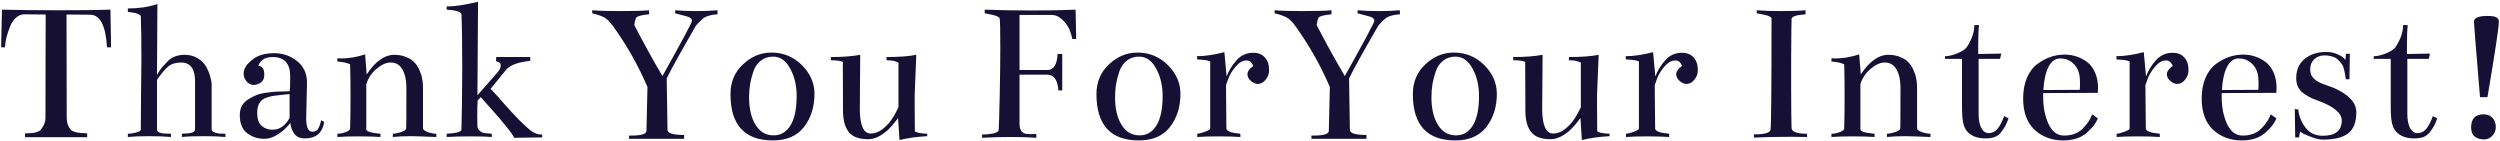 <svg width="1387" height="78" viewBox="0 0 1387 78" fill="none" xmlns="http://www.w3.org/2000/svg">
<path d="M22.752 71.845C24.399 69.748 25.223 67.615 25.223 65.443L25.335 8.056C17.549 7.981 13.618 7.943 13.543 7.943C11.746 7.943 10.136 8.617 8.714 9.965C7.291 11.312 6.206 12.997 5.457 15.019C4.708 16.965 4.072 18.912 3.548 20.858C3.099 22.73 2.837 24.527 2.762 26.249H0.628L1.077 5.36C9.463 5.585 20.131 5.697 33.084 5.697C45.288 5.697 54.684 5.585 61.273 5.36L61.609 26.249H59.363C58.69 14.27 55.582 8.243 50.042 8.168L36.902 8.056L37.015 65.443C37.015 68.064 37.726 70.198 39.148 71.845C40.272 73.192 43.341 73.904 48.357 73.978V76.112H13.88V73.978C14.03 73.978 14.254 73.978 14.554 73.978C14.853 73.978 15.078 73.978 15.227 73.978C19.196 73.904 21.704 73.192 22.752 71.845ZM70.931 4.687H71.043C77.107 4.687 82.535 3.863 87.327 2.216L87.103 41.523C88.226 39.651 89.087 38.34 89.686 37.592C90.359 36.843 91.333 35.795 92.606 34.447C93.878 33.025 95.301 32.014 96.873 31.415C98.52 30.741 100.392 30.404 102.488 30.404C105.184 30.404 107.579 31.041 109.676 32.313C111.772 33.586 113.344 35.158 114.393 37.03C115.441 38.902 116.189 40.736 116.639 42.533C117.163 44.255 117.425 45.753 117.425 47.025C117.425 49.272 117.425 53.127 117.425 58.593C117.425 63.983 117.425 67.502 117.425 69.149C117.425 70.871 117.425 71.77 117.425 71.845C117.425 72.519 117.949 73.043 118.997 73.417C120.045 73.791 120.869 74.016 121.468 74.091C122.142 74.091 123.34 74.128 125.062 74.203V76C121.917 75.701 117.874 75.551 112.933 75.551C107.767 75.551 103.761 75.701 100.916 76V74.203C101.365 74.128 101.889 74.091 102.488 74.091C103.162 74.091 103.836 74.053 104.51 73.978C105.184 73.904 105.783 73.791 106.307 73.642C106.906 73.417 107.355 73.192 107.654 72.968C108.029 72.668 108.216 72.331 108.216 71.957C108.216 71.957 108.216 71.92 108.216 71.845V45.116C108.216 38.228 105.67 34.747 100.579 34.672C97.509 34.672 95.076 35.421 93.279 36.918C91.557 38.34 89.498 40.811 87.103 44.33V71.845C87.103 72.593 87.552 73.155 88.45 73.529C89.424 73.904 90.472 74.091 91.595 74.091C92.793 74.091 93.878 74.128 94.852 74.203V76C91.482 75.701 87.327 75.551 82.386 75.551C77.669 75.551 73.851 75.701 70.931 76V74.203C72.278 74.203 73.813 73.978 75.535 73.529C77.257 73.08 78.118 72.519 78.118 71.845C78.118 69.075 78.156 63.272 78.231 54.438C78.38 45.603 78.455 38.64 78.455 33.549C78.455 22.842 78.343 14.607 78.118 8.842C77.594 8.318 76.958 7.906 76.209 7.606C75.46 7.307 74.787 7.12 74.188 7.045C73.663 6.97 72.578 6.82 70.931 6.596V4.687ZM178.182 66.679L179.866 67.689C178.893 73.754 175.299 76.786 169.085 76.786C166.539 76.786 164.63 75.963 163.357 74.315C162.085 72.593 161.336 70.572 161.111 68.251C159.614 69.973 158.453 71.208 157.63 71.957C156.881 72.706 155.421 73.754 153.25 75.102C151.079 76.374 148.908 77.011 146.736 77.011C142.993 77.011 139.773 75.963 137.078 73.866C134.383 71.77 133.035 68.438 133.035 63.871C133.035 61.85 133.447 60.09 134.271 58.593C135.169 57.095 136.367 55.898 137.864 54.999C139.437 54.026 141.009 53.24 142.581 52.641C144.153 52.042 145.988 51.63 148.084 51.405C150.18 51.106 151.902 50.919 153.25 50.844C154.673 50.769 156.207 50.731 157.854 50.731C159.576 50.657 160.512 50.619 160.662 50.619C160.887 50.619 160.999 47.849 160.999 42.309C160.999 35.196 157.742 31.64 151.229 31.64C148.982 31.64 147.186 32.126 145.838 33.1C144.49 34.073 143.667 35.233 143.367 36.581C145.538 36.581 146.624 38.228 146.624 41.523C146.624 43.544 145.95 45.004 144.603 45.902C143.255 46.726 141.945 47.138 140.672 47.138C139.249 47.138 137.977 46.501 136.854 45.228C135.73 43.881 135.169 42.421 135.169 40.849C135.169 38.078 136.928 35.383 140.447 32.763C143.292 30.591 147.223 29.506 152.239 29.506C156.956 29.506 161.149 30.966 164.817 33.886C168.486 36.806 170.32 40.774 170.32 45.79C170.32 48.261 170.245 51.705 170.096 56.122C169.946 60.539 169.871 63.721 169.871 65.668C169.871 70.684 171.032 73.155 173.353 73.08C174.7 73.08 175.711 72.593 176.385 71.62C177.059 70.647 177.658 69 178.182 66.679ZM160.662 65.443V52.191C158.042 52.416 155.608 52.678 153.362 52.977C151.191 53.202 149.319 53.614 147.747 54.213C146.175 54.737 144.939 55.673 144.041 57.02C143.143 58.368 142.693 60.24 142.693 62.636C142.693 65.855 143.479 68.213 145.052 69.711C146.699 71.208 148.758 71.957 151.229 71.957C155.122 71.957 158.266 69.786 160.662 65.443ZM187.166 32.313C187.84 32.388 188.551 32.426 189.3 32.426C193.493 32.426 197.91 31.677 202.552 30.18L203.45 41.298C208.167 34.11 213.221 30.479 218.611 30.404C221.157 30.404 223.403 30.816 225.35 31.64C227.371 32.463 228.943 33.511 230.066 34.784C231.189 35.982 232.088 37.405 232.762 39.052C233.51 40.699 233.997 42.271 234.222 43.769C234.521 45.191 234.671 46.651 234.671 48.148V71.171C234.671 71.92 235.569 72.631 237.366 73.305C239.163 73.904 240.735 74.203 242.083 74.203V76C234.521 75.701 229.842 75.551 228.045 75.551C224.227 75.551 220.857 75.701 217.938 76V74.203C219.435 74.128 221.045 73.791 222.767 73.192C224.489 72.593 225.35 71.957 225.35 71.283C225.424 71.283 225.462 63.684 225.462 48.485C225.462 44.367 224.713 41.036 223.216 38.49C221.793 35.945 219.622 34.672 216.702 34.672C214.306 34.672 211.723 35.832 208.953 38.153C206.183 40.474 204.274 43.319 203.226 46.688V71.732C203.226 72.93 205.846 73.754 211.087 74.203V76C208.017 75.775 203.937 75.663 198.846 75.663C193.979 75.663 190.086 75.775 187.166 76V74.203C188.663 74.203 190.198 73.904 191.771 73.305C193.418 72.706 194.241 72.032 194.241 71.283C194.391 66.716 194.466 60.689 194.466 53.202C194.466 46.09 194.391 40.25 194.241 35.683C192.819 34.934 190.46 34.41 187.166 34.11V32.313ZM266.678 53.876L264.993 55.785C264.843 58.181 264.769 61.101 264.769 64.545C264.769 66.716 264.806 68.588 264.881 70.16C264.956 71.059 265.33 71.807 266.004 72.406C266.603 73.005 267.239 73.417 267.913 73.642C268.662 73.866 270.309 74.053 272.854 74.203V76C270.009 75.775 266.116 75.663 261.175 75.663C255.859 75.663 251.404 75.775 247.811 76V74.203C253.276 73.904 256.009 73.118 256.009 71.845C256.233 64.882 256.383 53.539 256.458 37.816C256.458 25.014 256.308 14.981 256.009 7.719C255.11 6.371 252.378 5.585 247.811 5.36V3.563C247.96 3.563 248.147 3.563 248.372 3.563C252.415 3.563 258.03 2.702 265.218 0.98L264.881 52.865L276.224 39.95C277.272 38.677 277.796 37.48 277.796 36.356C277.796 35.084 276.935 34.297 275.213 33.998C275.213 33.773 275.213 33.399 275.213 32.875C275.288 32.276 275.325 31.864 275.325 31.64H294.192V33.773C287.978 34.372 283.636 35.87 281.165 38.266L272.181 49.272C274.651 51.817 277.197 54.625 279.817 57.694C282.438 60.689 285.208 63.684 288.128 66.679C291.123 69.674 293.481 71.77 295.203 72.968C297 74.091 298.685 74.652 300.257 74.652C300.407 74.652 300.594 74.652 300.818 74.652V76.225L285.32 76.449C284.422 74.727 282.775 72.444 280.379 69.599C278.058 66.679 275.737 63.946 273.416 61.4C271.095 58.855 268.849 56.347 266.678 53.876ZM359.217 48.261C354.126 36.356 347.724 25.051 340.013 14.345C338.291 11.949 336.606 10.339 334.959 9.516C333.087 8.617 330.953 7.906 328.558 7.382V5.697C332.076 5.997 337.28 6.146 344.168 6.146C351.505 6.146 356.821 5.997 360.115 5.697V7.943C355.923 8.318 353.527 8.954 352.928 9.853C352.553 10.601 352.291 11.5 352.142 12.548L351.917 13.896C357.008 23.778 362.212 33.212 367.527 42.196C378.383 22.805 383.849 12.585 383.924 11.537C383.924 10.489 383.063 9.703 381.341 9.179L374.603 7.382V5.697C378.121 5.997 382.052 6.146 386.395 6.146C390.812 6.146 394.705 5.997 398.074 5.697V7.943C395.005 8.093 392.496 8.729 390.55 9.853C389.876 10.302 388.978 11.125 387.854 12.323L386.17 14.12C377.335 29.394 371.907 39.202 369.886 43.544C369.886 46.389 370.035 55.898 370.335 72.069C370.335 73.941 373.405 74.877 379.544 74.877V77.011H348.997V75.214C349.222 75.214 349.633 75.214 350.232 75.214C355.773 75.214 358.58 74.353 358.655 72.631C358.805 63.871 358.992 55.748 359.217 48.261ZM429.183 75.102C433.226 75.102 436.37 73.23 438.616 69.486C440.862 65.743 441.985 60.352 441.985 53.315C441.985 47.475 440.787 42.383 438.392 38.041C435.996 33.624 432.851 31.415 428.958 31.415C426.338 31.415 424.091 32.126 422.22 33.549C420.348 34.971 418.963 36.918 418.064 39.389C417.241 41.785 416.604 44.18 416.155 46.576C415.781 48.972 415.594 51.48 415.594 54.101C415.594 60.315 416.792 65.368 419.188 69.262C421.583 73.155 424.915 75.102 429.183 75.102ZM427.947 29.169C434.611 29.169 440.263 31.49 444.905 36.132C449.547 40.774 451.868 46.09 451.868 52.079C451.868 59.342 449.922 65.481 446.028 70.497C442.135 75.439 436.408 77.909 428.846 77.909C413.123 77.909 405.262 69.337 405.262 52.191C405.262 45.528 407.583 40.025 412.225 35.683C416.867 31.34 422.107 29.169 427.947 29.169ZM460.965 31.64C467.553 31.64 472.981 31.228 477.249 30.404L477.024 61.176C477.174 69.786 479.196 74.091 483.089 74.091C485.26 74.091 487.356 73.342 489.378 71.845C491.399 70.272 493.047 68.588 494.319 66.791C495.592 64.994 496.603 63.31 497.352 61.737L498.475 59.491V34.784C497.052 33.886 494.843 33.437 491.849 33.437V31.64C498.886 31.64 504.389 31.228 508.357 30.404L507.459 52.753C507.459 54.4 507.459 56.272 507.459 58.368L507.571 72.856C508.47 73.604 510.753 74.053 514.422 74.203V75.551C508.732 75.85 503.603 76.561 499.036 77.685L498.25 65.443L496.902 67.24C496.004 68.438 494.843 69.786 493.421 71.283C491.998 72.781 490.201 74.166 488.03 75.439C485.859 76.636 483.763 77.235 481.741 77.235C476.575 77.235 472.944 75.888 470.848 73.192C468.751 70.497 467.703 66.566 467.703 61.4L467.591 34.335C466.393 33.736 464.184 33.437 460.965 33.437V31.64ZM574.954 76.449C571.211 76.15 566.456 76 560.691 76C554.926 76 549.648 76.15 544.856 76.449V74.652C546.728 74.652 548.712 74.465 550.809 74.091C552.905 73.642 553.991 72.968 554.065 72.069C554.215 70.272 554.402 64.171 554.627 53.764C554.852 43.282 554.964 34.11 554.964 26.249C554.964 16.89 554.852 11.575 554.627 10.302C554.477 9.478 553.055 8.767 550.359 8.168L546.316 7.382V5.36C554.103 5.66 562.9 5.81 572.708 5.81C582.591 5.81 590.602 5.66 596.741 5.36L597.078 21.645H594.944C594.57 19.773 594.008 17.976 593.26 16.254C592.511 14.457 591.238 12.698 589.441 10.976C587.645 9.179 585.586 8.28 583.265 8.28H565.633V38.827H581.131C584.575 38.827 586.447 35.87 586.746 29.955H589.329V50.17H587.195C586.821 44.33 584.687 41.41 580.794 41.41H565.633V68.7C565.633 72.069 566.943 73.941 569.563 74.315C570.162 74.39 570.986 74.428 572.034 74.428L574.954 74.315C574.954 74.315 574.954 74.503 574.954 74.877C574.954 75.251 574.954 75.551 574.954 75.775C574.954 76.075 574.954 76.299 574.954 76.449ZM632.229 75.102C636.272 75.102 639.417 73.23 641.663 69.486C643.909 65.743 645.032 60.352 645.032 53.315C645.032 47.475 643.834 42.383 641.438 38.041C639.043 33.624 635.898 31.415 632.005 31.415C629.384 31.415 627.138 32.126 625.267 33.549C623.395 34.971 622.01 36.918 621.111 39.389C620.288 41.785 619.651 44.18 619.202 46.576C618.828 48.972 618.641 51.48 618.641 54.101C618.641 60.315 619.839 65.368 622.234 69.262C624.63 73.155 627.962 75.102 632.229 75.102ZM630.994 29.169C637.658 29.169 643.31 31.49 647.952 36.132C652.594 40.774 654.915 46.09 654.915 52.079C654.915 59.342 652.968 65.481 649.075 70.497C645.182 75.439 639.454 77.909 631.893 77.909C616.17 77.909 608.309 69.337 608.309 52.191C608.309 45.528 610.63 40.025 615.271 35.683C619.913 31.34 625.154 29.169 630.994 29.169ZM695.232 29.281C698.077 29.281 700.249 30.142 701.746 31.864C703.318 33.511 704.104 35.907 704.104 39.052C704.104 40.923 703.468 42.645 702.195 44.218C700.923 45.79 699.463 46.576 697.815 46.576C696.618 46.576 695.382 46.052 694.109 45.004C692.837 43.956 692.163 42.72 692.088 41.298C692.088 39.651 693.174 38.078 695.345 36.581C695.12 35.907 694.708 35.233 694.109 34.56C693.585 33.886 692.724 33.549 691.526 33.549C689.43 33.549 687.409 34.709 685.462 37.03C683.59 39.276 682.243 41.523 681.419 43.769L680.184 47.25L680.408 71.283C680.483 72.781 683.066 73.754 688.157 74.203V76C685.013 75.775 680.932 75.663 675.916 75.663C671.199 75.663 667.306 75.775 664.236 76V74.203C665.359 74.128 666.819 73.754 668.616 73.08C670.488 72.406 671.424 71.807 671.424 71.283V34.11C670.451 33.511 668.055 33.137 664.236 32.987L664.012 31.19C668.279 31.19 673.37 30.442 679.285 28.944L680.521 42.421C681.718 39.202 683.553 36.207 686.023 33.437C688.494 30.666 691.564 29.281 695.232 29.281ZM737.796 48.261C732.705 36.356 726.303 25.051 718.592 14.345C716.87 11.949 715.185 10.339 713.538 9.516C711.666 8.617 709.533 7.906 707.137 7.382V5.697C710.656 5.997 715.859 6.146 722.747 6.146C730.084 6.146 735.4 5.997 738.694 5.697V7.943C734.502 8.318 732.106 8.954 731.507 9.853C731.132 10.601 730.87 11.5 730.721 12.548L730.496 13.896C735.587 23.778 740.791 33.212 746.106 42.196C756.963 22.805 762.428 12.585 762.503 11.537C762.503 10.489 761.642 9.703 759.92 9.179L753.182 7.382V5.697C756.701 5.997 760.631 6.146 764.974 6.146C769.391 6.146 773.284 5.997 776.653 5.697V7.943C773.584 8.093 771.076 8.729 769.129 9.853C768.455 10.302 767.557 11.125 766.434 12.323L764.749 14.12C755.914 29.394 750.486 39.202 748.465 43.544C748.465 46.389 748.615 55.898 748.914 72.069C748.914 73.941 751.984 74.877 758.123 74.877V77.011H727.576V75.214C727.801 75.214 728.213 75.214 728.812 75.214C734.352 75.214 737.16 74.353 737.234 72.631C737.384 63.871 737.571 55.748 737.796 48.261ZM807.762 75.102C811.805 75.102 814.949 73.23 817.195 69.486C819.441 65.743 820.564 60.352 820.564 53.315C820.564 47.475 819.367 42.383 816.971 38.041C814.575 33.624 811.43 31.415 807.537 31.415C804.917 31.415 802.671 32.126 800.799 33.549C798.927 34.971 797.542 36.918 796.644 39.389C795.82 41.785 795.184 44.18 794.734 46.576C794.36 48.972 794.173 51.48 794.173 54.101C794.173 60.315 795.371 65.368 797.767 69.262C800.162 73.155 803.494 75.102 807.762 75.102ZM806.526 29.169C813.19 29.169 818.842 31.49 823.484 36.132C828.126 40.774 830.447 46.09 830.447 52.079C830.447 59.342 828.501 65.481 824.607 70.497C820.714 75.439 814.987 77.909 807.425 77.909C791.702 77.909 783.841 69.337 783.841 52.191C783.841 45.528 786.162 40.025 790.804 35.683C795.446 31.34 800.687 29.169 806.526 29.169ZM839.544 31.64C846.132 31.64 851.561 31.228 855.828 30.404L855.604 61.176C855.753 69.786 857.775 74.091 861.668 74.091C863.839 74.091 865.936 73.342 867.957 71.845C869.979 70.272 871.626 68.588 872.898 66.791C874.171 64.994 875.182 63.31 875.931 61.737L877.054 59.491V34.784C875.631 33.886 873.423 33.437 870.428 33.437V31.64C877.465 31.64 882.968 31.228 886.937 30.404L886.038 52.753C886.038 54.4 886.038 56.272 886.038 58.368L886.15 72.856C887.049 73.604 889.332 74.053 893.001 74.203V75.551C887.311 75.85 882.182 76.561 877.615 77.685L876.829 65.443L875.481 67.24C874.583 68.438 873.423 69.786 872 71.283C870.577 72.781 868.781 74.166 866.609 75.439C864.438 76.636 862.342 77.235 860.32 77.235C855.154 77.235 851.523 75.888 849.427 73.192C847.33 70.497 846.282 66.566 846.282 61.4L846.17 34.335C844.972 33.736 842.763 33.437 839.544 33.437V31.64ZM933.094 29.281C935.939 29.281 938.11 30.142 939.607 31.864C941.18 33.511 941.966 35.907 941.966 39.052C941.966 40.923 941.329 42.645 940.057 44.218C938.784 45.79 937.324 46.576 935.677 46.576C934.479 46.576 933.243 46.052 931.971 45.004C930.698 43.956 930.024 42.72 929.949 41.298C929.949 39.651 931.035 38.078 933.206 36.581C932.981 35.907 932.57 35.233 931.971 34.56C931.447 33.886 930.586 33.549 929.388 33.549C927.291 33.549 925.27 34.709 923.323 37.03C921.451 39.276 920.104 41.523 919.28 43.769L918.045 47.25L918.27 71.283C918.344 72.781 920.927 73.754 926.019 74.203V76C922.874 75.775 918.794 75.663 913.777 75.663C909.061 75.663 905.167 75.775 902.098 76V74.203C903.221 74.128 904.681 73.754 906.478 73.08C908.349 72.406 909.285 71.807 909.285 71.283V34.11C908.312 33.511 905.916 33.137 902.098 32.987L901.873 31.19C906.141 31.19 911.232 30.442 917.146 28.944L918.382 42.421C919.58 39.202 921.414 36.207 923.885 33.437C926.355 30.666 929.425 29.281 933.094 29.281ZM993.963 10.526C993.963 10.601 993.925 12.698 993.851 16.815C993.851 20.933 993.813 26.099 993.738 32.313C993.738 38.453 993.738 44.068 993.738 49.159C993.738 59.342 993.813 66.604 993.963 70.946C994.038 73.118 996.883 74.203 1002.5 74.203L1002.61 76C1000.21 75.925 997.257 75.888 993.738 75.888C985.652 75.888 978.764 76.037 973.074 76.337V74.54C973.074 74.54 973.224 74.54 973.523 74.54C979.064 74.54 981.984 73.679 982.283 71.957C982.658 69.711 982.845 49.159 982.845 10.302C982.845 9.478 981.497 8.767 978.802 8.168L974.646 7.382V5.697C978.165 5.997 982.695 6.146 988.235 6.146C994 6.146 998.493 5.997 1001.71 5.697V7.943C996.546 8.318 993.963 9.179 993.963 10.526ZM1016.09 32.313C1016.76 32.388 1017.47 32.426 1018.22 32.426C1022.41 32.426 1026.83 31.677 1031.47 30.18L1032.37 41.298C1037.09 34.11 1042.14 30.479 1047.53 30.404C1050.08 30.404 1052.32 30.816 1054.27 31.64C1056.29 32.463 1057.86 33.511 1058.99 34.784C1060.11 35.982 1061.01 37.405 1061.68 39.052C1062.43 40.699 1062.92 42.271 1063.14 43.769C1063.44 45.191 1063.59 46.651 1063.59 48.148V71.171C1063.59 71.92 1064.49 72.631 1066.29 73.305C1068.08 73.904 1069.66 74.203 1071 74.203V76C1063.44 75.701 1058.76 75.551 1056.97 75.551C1053.15 75.551 1049.78 75.701 1046.86 76V74.203C1048.36 74.128 1049.97 73.791 1051.69 73.192C1053.41 72.593 1054.27 71.957 1054.27 71.283C1054.35 71.283 1054.38 63.684 1054.38 48.485C1054.38 44.367 1053.63 41.036 1052.14 38.49C1050.71 35.945 1048.54 34.672 1045.62 34.672C1043.23 34.672 1040.64 35.832 1037.87 38.153C1035.1 40.474 1033.19 43.319 1032.15 46.688V71.732C1032.15 72.93 1034.77 73.754 1040.01 74.203V76C1036.94 75.775 1032.86 75.663 1027.77 75.663C1022.9 75.663 1019.01 75.775 1016.09 76V74.203C1017.58 74.203 1019.12 73.904 1020.69 73.305C1022.34 72.706 1023.16 72.032 1023.16 71.283C1023.31 66.716 1023.39 60.689 1023.39 53.202C1023.39 46.09 1023.31 40.25 1023.16 35.683C1021.74 34.934 1019.38 34.41 1016.09 34.11V32.313ZM1109.64 32.65H1097.73C1097.73 32.65 1097.73 42.833 1097.73 63.197C1097.73 66.417 1098.22 69 1099.19 70.946C1100.24 72.893 1101.63 73.866 1103.35 73.866C1105.29 73.866 1106.9 73.08 1108.18 71.508C1109.52 69.936 1110.76 67.577 1111.88 64.433L1114.35 65.668C1113.68 67.465 1113.08 68.85 1112.56 69.823C1112.03 70.796 1111.28 71.92 1110.31 73.192C1109.34 74.465 1108.14 75.401 1106.72 76C1105.29 76.524 1103.57 76.786 1101.55 76.786C1097.06 76.786 1093.69 75.513 1091.44 72.968C1090.4 71.845 1089.65 70.272 1089.2 68.251C1088.75 66.155 1088.52 63.122 1088.52 59.154V32.65H1079.09V31.19C1080.89 31.19 1083.06 30.704 1085.6 29.73C1088.22 28.682 1090.02 27.559 1090.99 26.361C1091.97 25.088 1092.94 23.292 1093.91 20.971C1094.89 18.575 1095.37 16.216 1095.37 13.896H1097.96C1097.66 16.291 1097.51 19.96 1097.51 24.901C1097.51 25.425 1097.51 26.249 1097.51 27.372C1097.51 28.495 1097.51 29.356 1097.51 29.955L1110.31 29.73L1109.64 32.65ZM1133.67 49.945L1153.88 49.833C1153.96 48.56 1154 47.362 1154 46.239C1154 43.918 1153.81 42.047 1153.44 40.624C1152.84 38.228 1151.6 36.282 1149.73 34.784C1147.93 33.212 1145.69 32.426 1142.99 32.426C1140.22 32.426 1138.05 33.998 1136.48 37.143C1134.91 40.287 1133.97 44.555 1133.67 49.945ZM1133.56 51.63V54.101C1133.56 59.491 1134.53 64.358 1136.48 68.7C1138.5 73.043 1141.38 75.214 1145.12 75.214C1149.47 75.214 1152.91 73.941 1155.46 71.395C1158 68.85 1159.76 66.192 1160.74 63.422L1163.88 65.668C1162.76 68.513 1160.59 71.283 1157.37 73.978C1154.15 76.599 1149.92 77.909 1144.68 77.909C1138.31 77.909 1133 75.925 1128.73 71.957C1124.54 67.989 1122.44 62.224 1122.44 54.662C1122.44 50.245 1123.15 46.389 1124.57 43.095C1126.07 39.726 1128.02 37.18 1130.41 35.458C1132.88 33.661 1135.35 32.351 1137.83 31.527C1140.3 30.704 1142.84 30.292 1145.46 30.292C1149.5 30.292 1153.25 31.378 1156.69 33.549C1160.21 35.72 1162.49 39.239 1163.54 44.105C1163.84 45.603 1163.99 47.1 1163.99 48.598C1163.99 49.421 1163.95 50.395 1163.88 51.518L1133.56 51.63ZM1205.32 29.281C1208.17 29.281 1210.34 30.142 1211.83 31.864C1213.41 33.511 1214.19 35.907 1214.19 39.052C1214.19 40.923 1213.56 42.645 1212.28 44.218C1211.01 45.79 1209.55 46.576 1207.9 46.576C1206.71 46.576 1205.47 46.052 1204.2 45.004C1202.92 43.956 1202.25 42.72 1202.18 41.298C1202.18 39.651 1203.26 38.078 1205.43 36.581C1205.21 35.907 1204.8 35.233 1204.2 34.56C1203.67 33.886 1202.81 33.549 1201.61 33.549C1199.52 33.549 1197.5 34.709 1195.55 37.03C1193.68 39.276 1192.33 41.523 1191.51 43.769L1190.27 47.25L1190.5 71.283C1190.57 72.781 1193.15 73.754 1198.25 74.203V76C1195.1 75.775 1191.02 75.663 1186 75.663C1181.29 75.663 1177.39 75.775 1174.32 76V74.203C1175.45 74.128 1176.91 73.754 1178.7 73.08C1180.58 72.406 1181.51 71.807 1181.51 71.283V34.11C1180.54 33.511 1178.14 33.137 1174.32 32.987L1174.1 31.19C1178.37 31.19 1183.46 30.442 1189.37 28.944L1190.61 42.421C1191.81 39.202 1193.64 36.207 1196.11 33.437C1198.58 30.666 1201.65 29.281 1205.32 29.281ZM1232.72 49.945L1252.94 49.833C1253.01 48.56 1253.05 47.362 1253.05 46.239C1253.05 43.918 1252.86 42.047 1252.49 40.624C1251.89 38.228 1250.65 36.282 1248.78 34.784C1246.99 33.212 1244.74 32.426 1242.04 32.426C1239.27 32.426 1237.1 33.998 1235.53 37.143C1233.96 40.287 1233.02 44.555 1232.72 49.945ZM1232.61 51.63V54.101C1232.61 59.491 1233.58 64.358 1235.53 68.7C1237.55 73.043 1240.43 75.214 1244.18 75.214C1248.52 75.214 1251.96 73.941 1254.51 71.395C1257.06 68.85 1258.81 66.192 1259.79 63.422L1262.93 65.668C1261.81 68.513 1259.64 71.283 1256.42 73.978C1253.2 76.599 1248.97 77.909 1243.73 77.909C1237.36 77.909 1232.05 75.925 1227.78 71.957C1223.59 67.989 1221.49 62.224 1221.49 54.662C1221.49 50.245 1222.2 46.389 1223.63 43.095C1225.12 39.726 1227.07 37.18 1229.47 35.458C1231.94 33.661 1234.41 32.351 1236.88 31.527C1239.35 30.704 1241.89 30.292 1244.51 30.292C1248.56 30.292 1252.3 31.378 1255.75 33.549C1259.26 35.72 1261.55 39.239 1262.6 44.105C1262.9 45.603 1263.04 47.1 1263.04 48.598C1263.04 49.421 1263.01 50.395 1262.93 51.518L1232.61 51.63ZM1288.65 77.46C1287.15 77.46 1285.36 77.086 1283.26 76.337C1281.16 75.588 1279.4 74.877 1277.98 74.203L1276.07 72.968L1275.51 76.225H1273.38L1273.15 60.502L1275.06 60.727C1275.44 64.395 1276.78 67.764 1279.1 70.834C1281.43 73.829 1284.61 75.326 1288.65 75.326C1295.69 75.326 1299.21 72.481 1299.21 66.791C1299.21 62.673 1294.75 59.005 1285.84 55.785C1282.02 54.438 1279.07 52.828 1276.97 50.956C1274.95 49.084 1273.94 46.539 1273.94 43.319C1273.94 38.827 1275.47 35.308 1278.54 32.763C1281.61 30.142 1285.66 28.832 1290.67 28.832C1292.84 28.832 1294.79 29.206 1296.51 29.955C1298.31 30.704 1299.54 31.415 1300.22 32.089L1301.23 33.212L1301.57 29.843H1303.7L1303.47 43.993H1301.45C1301.3 42.945 1301.19 42.159 1301.12 41.635C1301.04 41.036 1300.85 40.1 1300.55 38.827C1300.26 37.48 1299.84 36.431 1299.32 35.683C1298.8 34.934 1298.12 34.148 1297.3 33.324C1296.47 32.426 1295.39 31.789 1294.04 31.415C1292.69 30.966 1291.2 30.741 1289.55 30.741C1287.23 30.741 1285.32 31.49 1283.82 32.987C1282.4 34.41 1281.69 36.244 1281.69 38.49C1281.69 39.763 1281.95 40.923 1282.47 41.972C1283.07 42.945 1283.86 43.806 1284.83 44.555C1285.88 45.228 1286.89 45.79 1287.86 46.239C1288.84 46.614 1290.07 47.063 1291.57 47.587C1293.07 48.111 1294.19 48.523 1294.94 48.822C1303.18 52.491 1307.29 56.983 1307.29 62.299C1307.29 67.689 1305.8 71.583 1302.8 73.978C1299.81 76.299 1295.09 77.46 1288.65 77.46ZM1347.5 32.65H1335.59C1335.59 32.65 1335.59 42.833 1335.59 63.197C1335.59 66.417 1336.08 69 1337.05 70.946C1338.1 72.893 1339.49 73.866 1341.21 73.866C1343.16 73.866 1344.77 73.08 1346.04 71.508C1347.39 69.936 1348.62 67.577 1349.74 64.433L1352.21 65.668C1351.54 67.465 1350.94 68.85 1350.42 69.823C1349.89 70.796 1349.15 71.92 1348.17 73.192C1347.2 74.465 1346 75.401 1344.58 76C1343.16 76.524 1341.43 76.786 1339.41 76.786C1334.92 76.786 1331.55 75.513 1329.3 72.968C1328.26 71.845 1327.51 70.272 1327.06 68.251C1326.61 66.155 1326.38 63.122 1326.38 59.154V32.65H1316.95V31.19C1318.75 31.19 1320.92 30.704 1323.46 29.73C1326.09 28.682 1327.88 27.559 1328.86 26.361C1329.83 25.088 1330.8 23.292 1331.78 20.971C1332.75 18.575 1333.24 16.216 1333.24 13.896H1335.82C1335.52 16.291 1335.37 19.96 1335.37 24.901C1335.37 25.425 1335.37 26.249 1335.37 27.372C1335.37 28.495 1335.37 29.356 1335.37 29.955L1348.17 29.73L1347.5 32.65ZM1375.91 53.876C1373.59 26.024 1372.47 12.099 1372.54 12.099C1372.54 9.927 1375.05 8.842 1380.07 8.842C1382.46 8.842 1384.11 9.104 1385.01 9.628C1385.91 10.152 1386.36 10.938 1386.36 11.986C1386.36 15.131 1384.26 29.057 1380.07 53.764C1380.07 53.764 1380.07 53.801 1380.07 53.876H1375.91ZM1377.82 63.422C1379.99 63.422 1381.68 64.096 1382.87 65.443C1384.07 66.716 1384.67 68.363 1384.67 70.385C1384.67 72.331 1384.03 73.978 1382.76 75.326C1381.49 76.674 1379.95 77.348 1378.16 77.348C1376.06 77.348 1374.34 76.824 1372.99 75.775C1371.64 74.727 1370.97 73.005 1370.97 70.609C1371.04 65.818 1373.33 63.422 1377.82 63.422Z" fill="#151034"/>
</svg>
